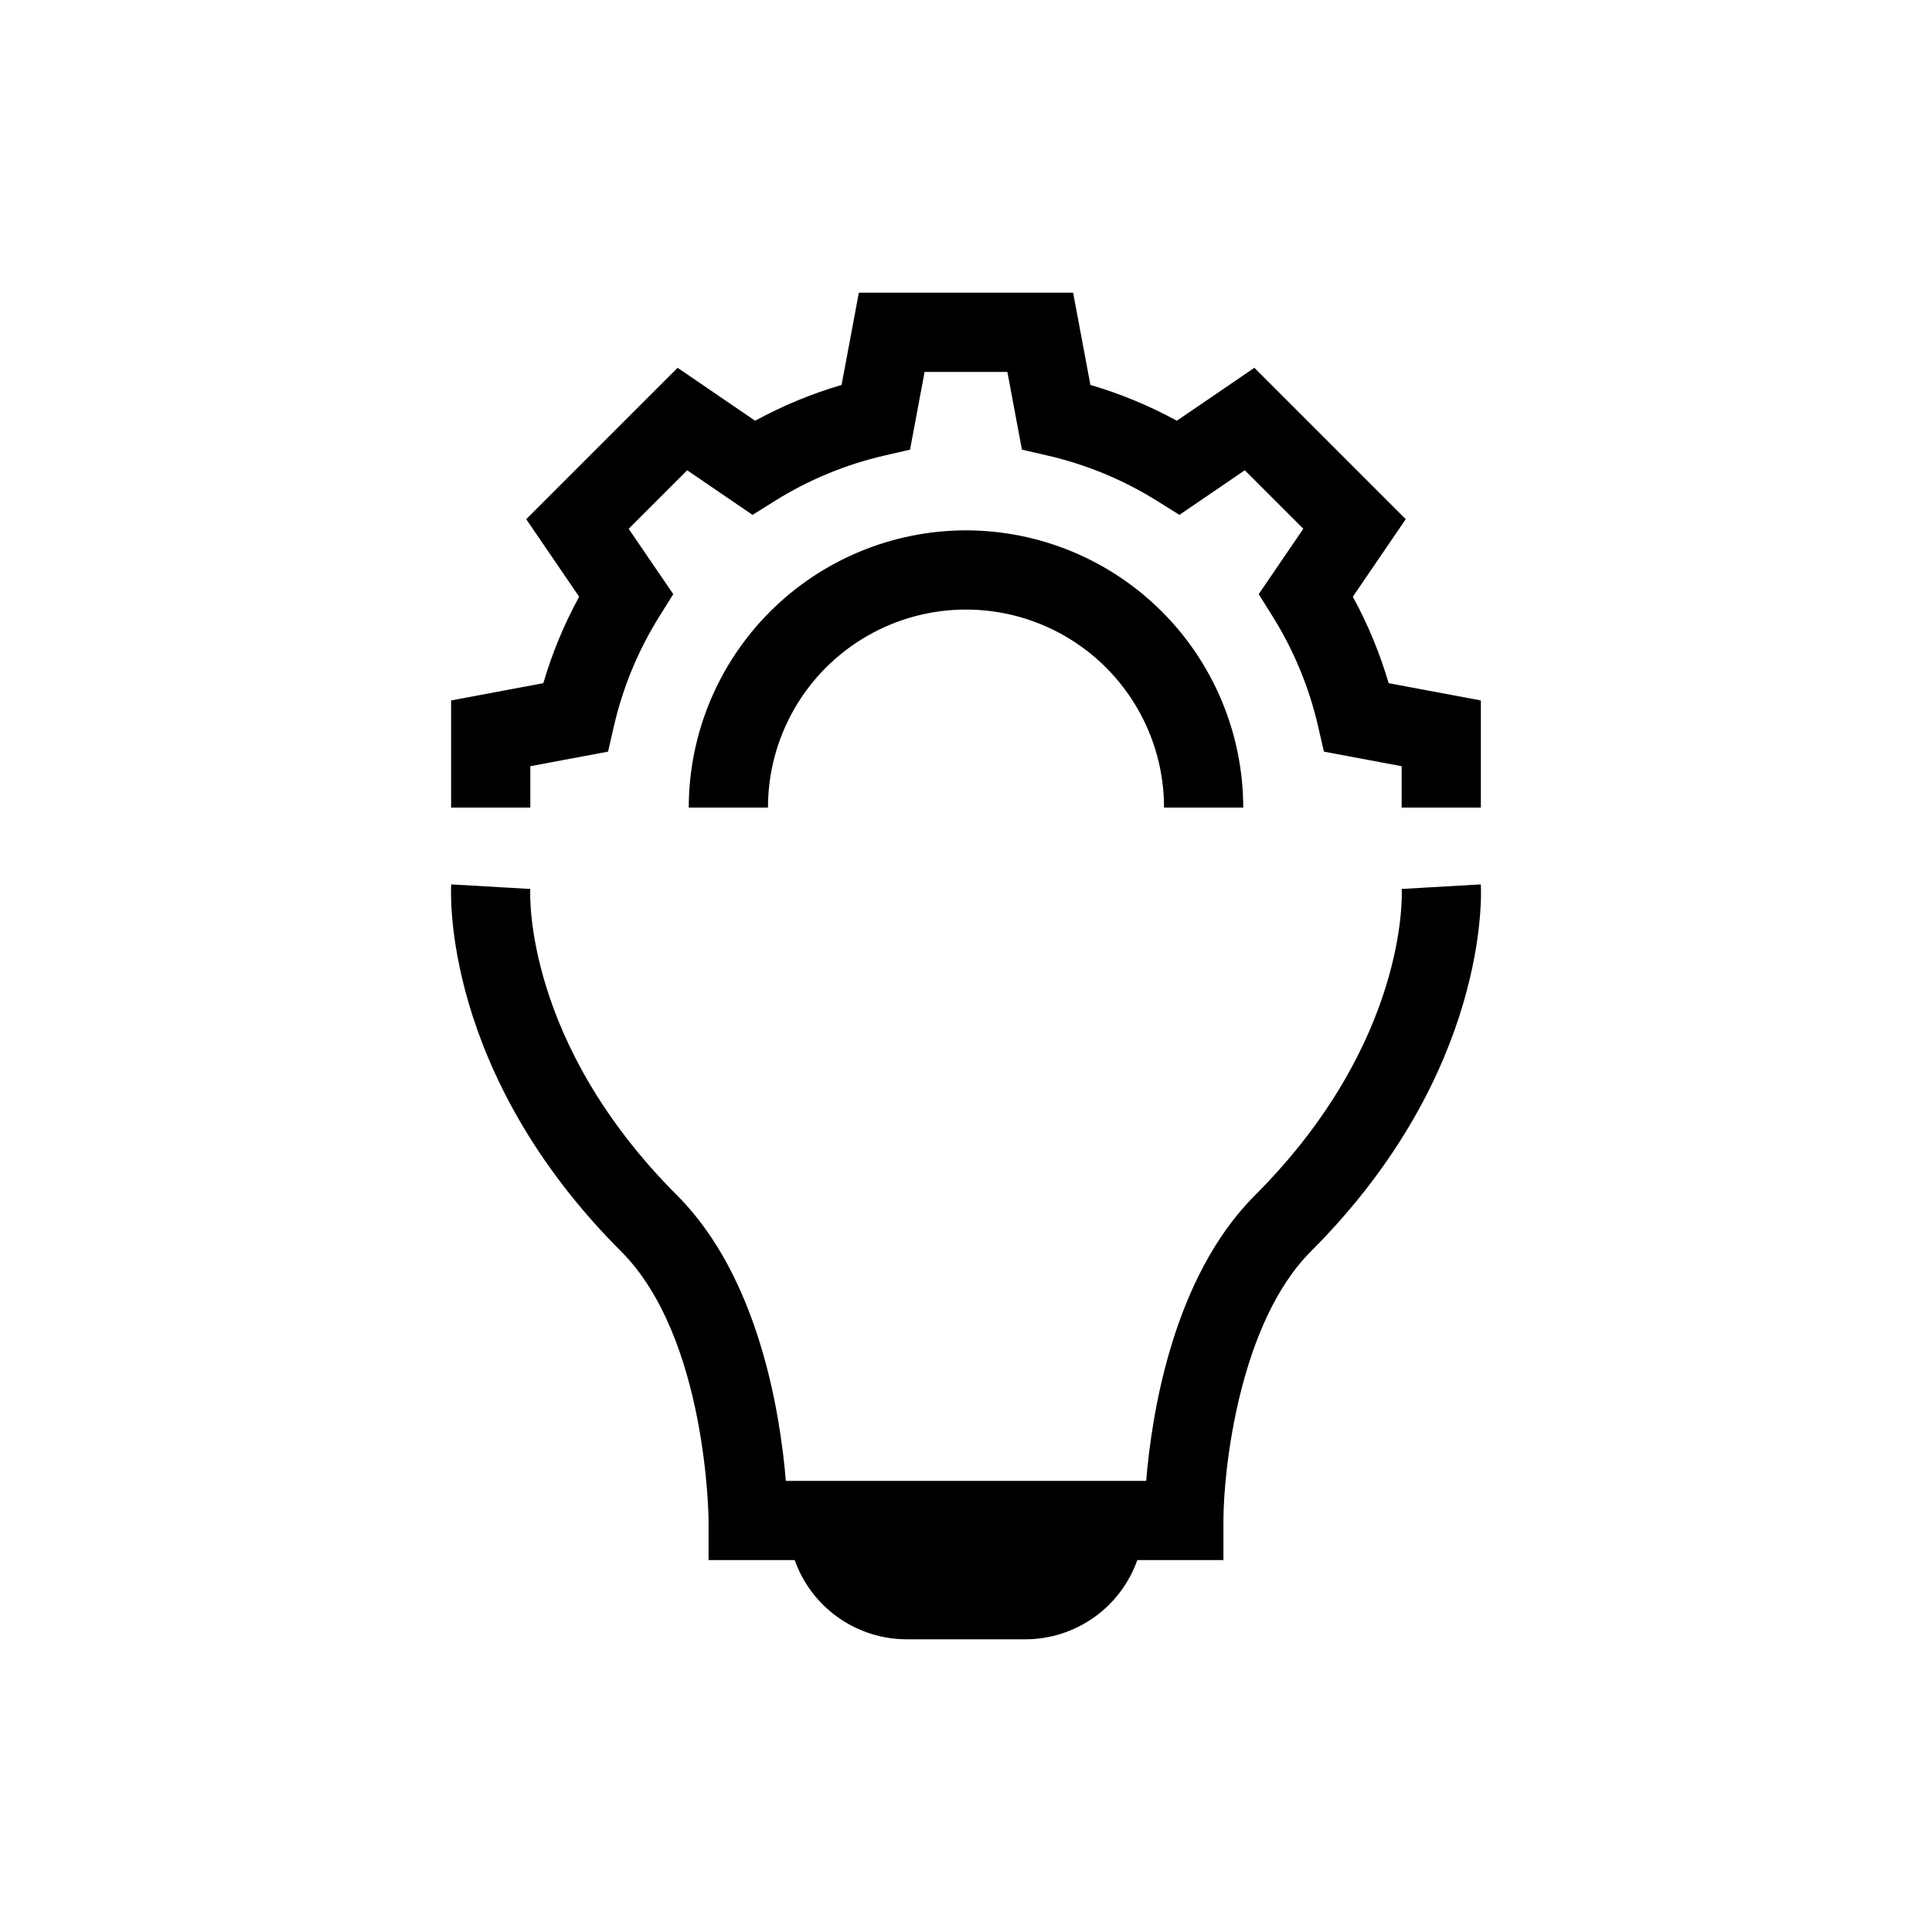 <?xml version="1.0" encoding="UTF-8"?>
<!-- Uploaded to: ICON Repo, www.iconrepo.com, Generator: ICON Repo Mixer Tools -->
<svg fill="#000000" width="800px" height="800px" version="1.1" viewBox="144 144 512 512" xmlns="http://www.w3.org/2000/svg">
 <path d="m284.54 358.02h-20.992v-28.395l24.438-4.578v0.004c2.336-7.953 5.516-15.637 9.492-22.91l-14.023-20.547 40.121-40.117 20.543 14.023c7.277-3.973 14.957-7.156 22.91-9.492l4.574-24.438h56.785l4.578 24.438h-0.004c7.957 2.336 15.637 5.516 22.91 9.488l20.547-14.023 40.117 40.117-14.023 20.547 0.004 0.004c3.973 7.273 7.152 14.953 9.492 22.91l24.434 4.574v28.395h-20.992v-10.969l-20.598-3.859-1.543-6.699h0.004c-2.379-10.348-6.473-20.223-12.105-29.223l-3.637-5.816 11.816-17.32-15.508-15.508-17.32 11.82-5.816-3.637c-8.996-5.637-18.875-9.727-29.223-12.105l-6.699-1.543-3.856-20.598h-21.938l-3.859 20.598-6.699 1.543c-10.348 2.379-20.223 6.469-29.219 12.105l-5.816 3.641-17.32-11.82-15.512 15.508 11.824 17.32-3.641 5.812c-5.637 8.996-9.727 18.871-12.105 29.219l-1.539 6.703-20.602 3.859zm115.46-73.473c-19.48 0.02-38.156 7.769-51.93 21.543-13.773 13.773-21.523 32.449-21.543 51.93h20.992c0-18.75 10-36.074 26.238-45.449 16.238-9.375 36.242-9.375 52.48 0s26.242 26.699 26.242 45.449h20.992c-0.023-19.48-7.773-38.156-21.547-51.93-13.773-13.773-32.449-21.523-51.926-21.543zm136.43 93.828-20.957 1.207c0.082 1.648 1.512 40.777-38.926 81.223-21.684 21.68-27.332 57.832-28.797 75.645h-95.496c-1.469-17.809-7.117-53.965-28.801-75.645-40.438-40.441-39.008-79.57-38.926-81.223l-20.957-1.207c-0.121 2.008-2.441 49.793 45.039 97.273 22.801 22.801 23.168 70.824 23.168 71.297v10.496h22.828c2.172 6.133 6.188 11.441 11.496 15.199 5.309 3.758 11.652 5.785 18.156 5.793h31.488c6.504-0.008 12.848-2.035 18.156-5.793 5.309-3.758 9.324-9.066 11.496-15.199h22.828v-10.496c0-13.387 4.16-52.297 23.164-71.301 47.484-47.477 45.164-95.262 45.039-97.27z"/>
</svg>